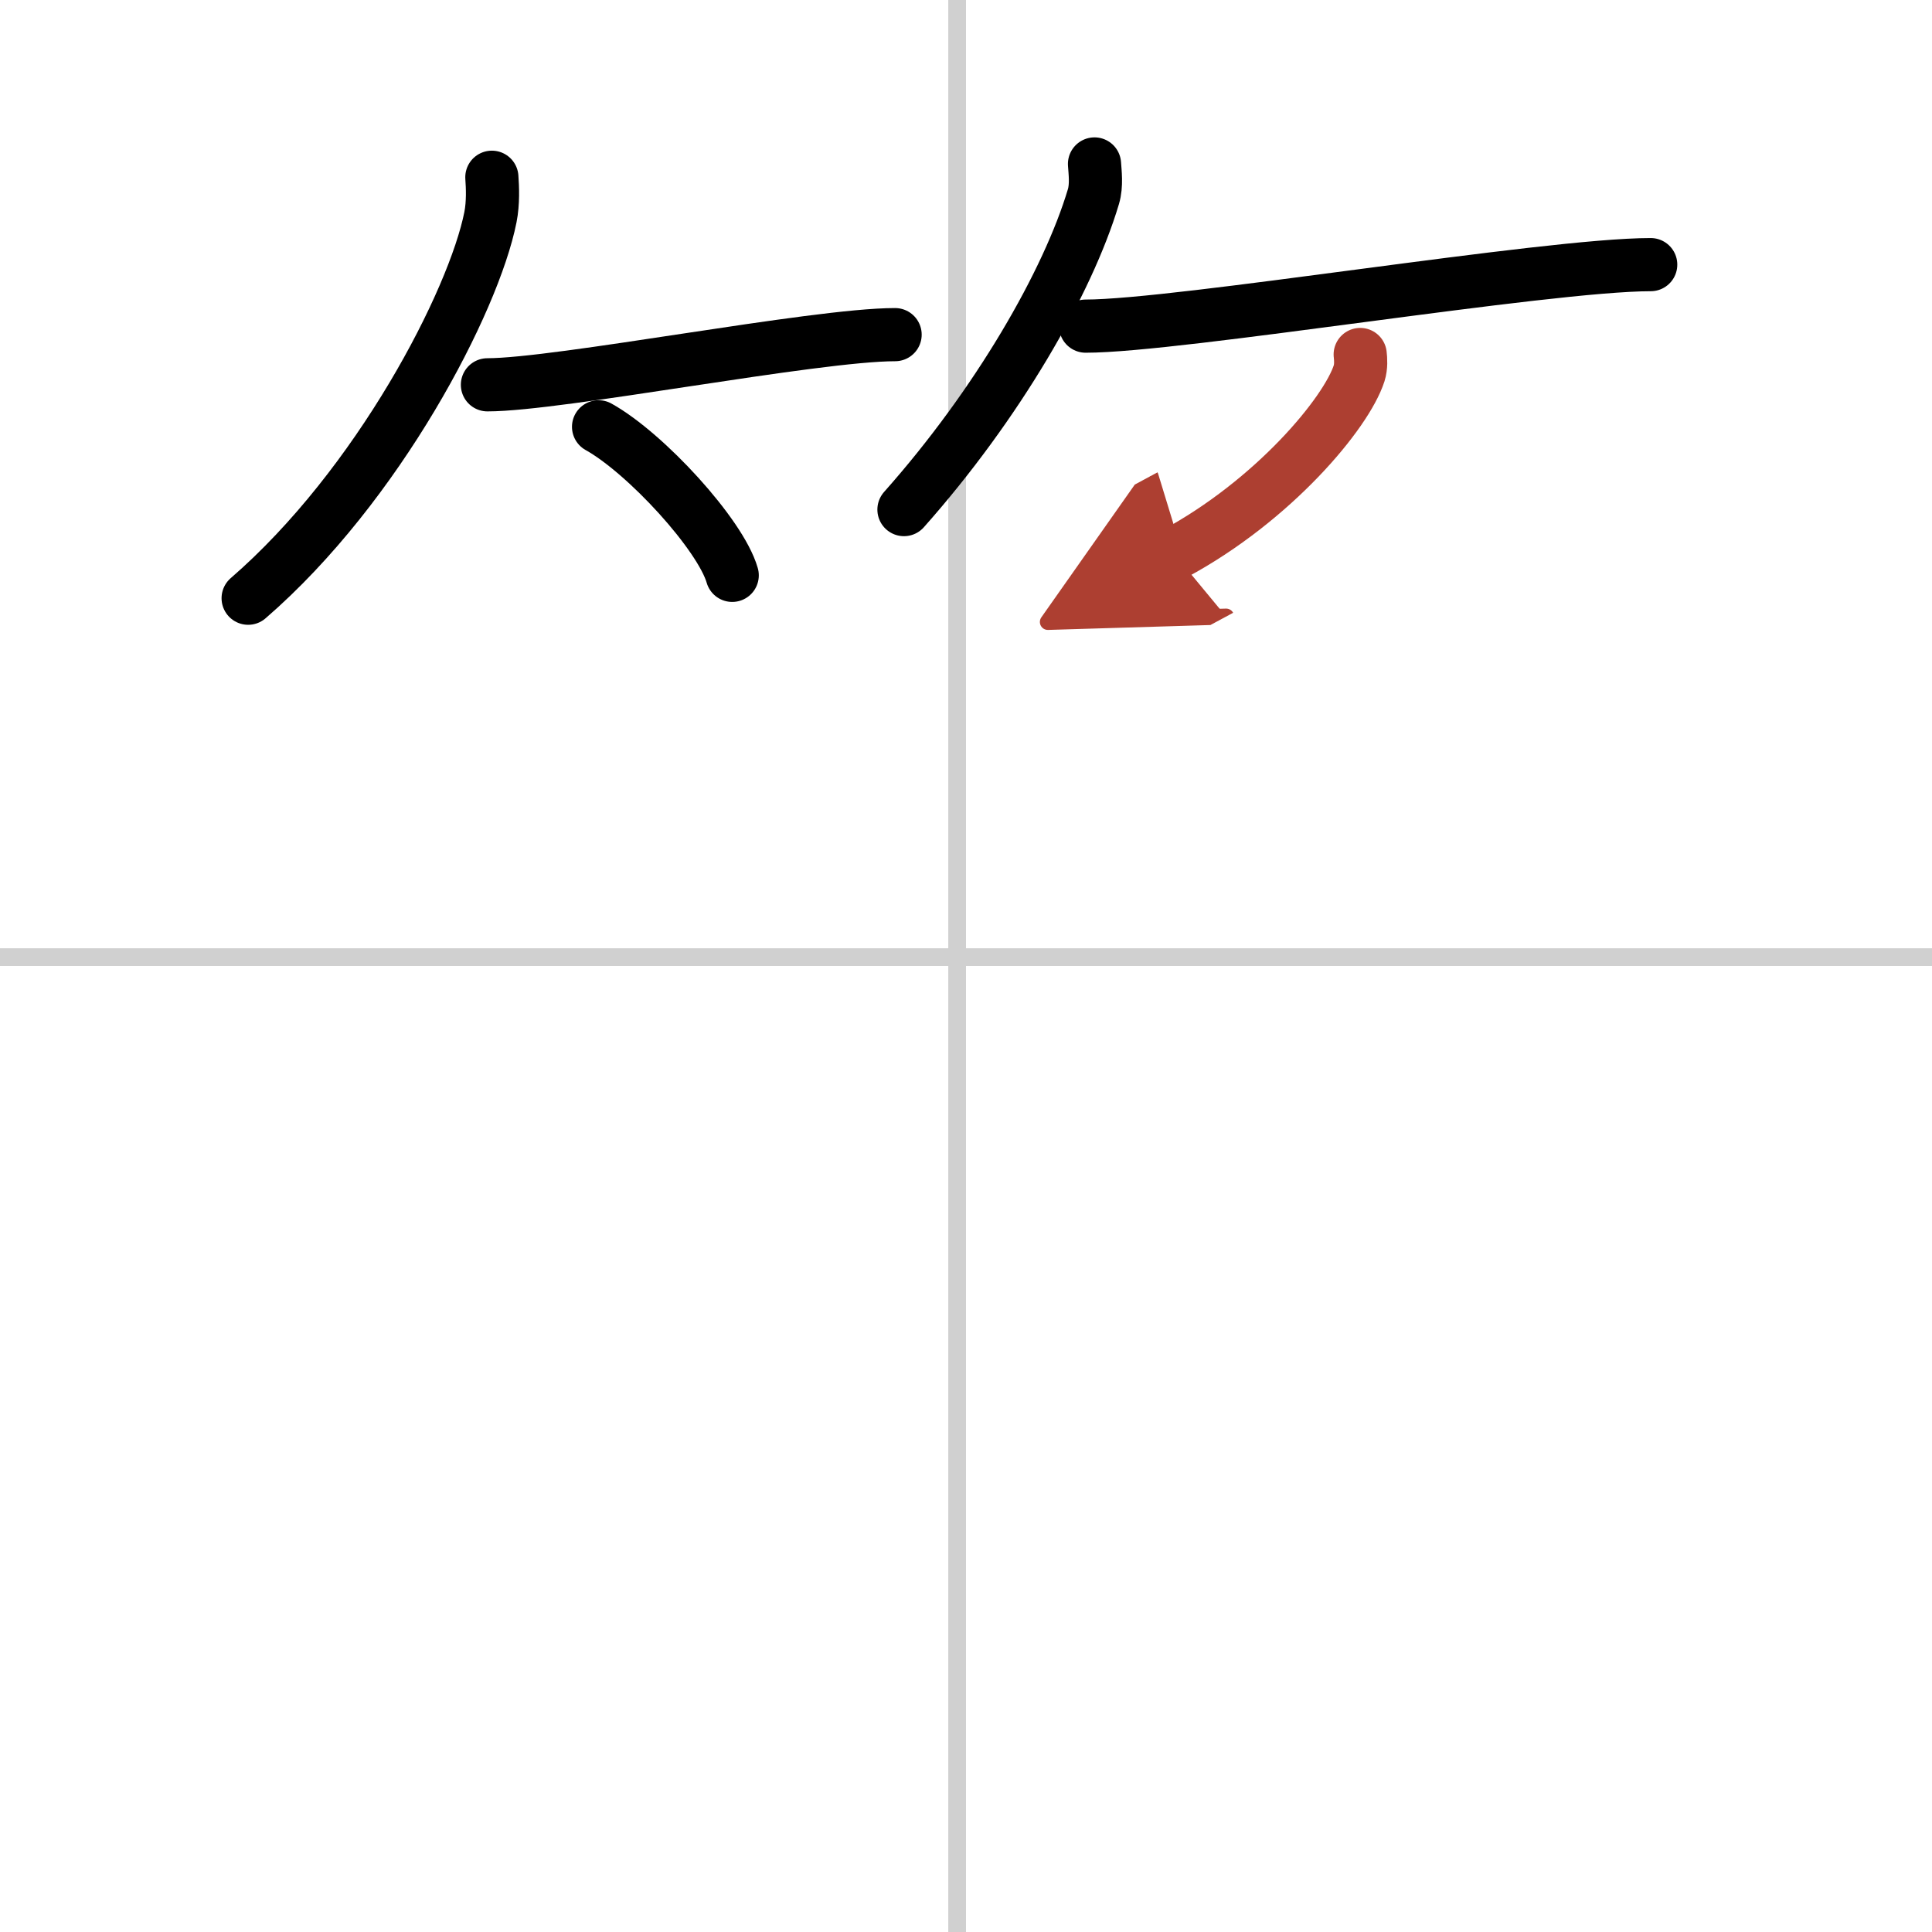 <svg width="400" height="400" viewBox="0 0 109 109" xmlns="http://www.w3.org/2000/svg"><defs><marker id="a" markerWidth="4" orient="auto" refX="1" refY="5" viewBox="0 0 10 10"><polyline points="0 0 10 5 0 10 1 5" fill="#ad3f31" stroke="#ad3f31"/></marker></defs><g fill="none" stroke="#000" stroke-linecap="round" stroke-linejoin="round" stroke-width="3"><rect width="100%" height="100%" fill="#fff" stroke="#fff"/><line x1="54" x2="54" y2="109" stroke="#d0d0d0" stroke-width="1"/><line x2="109" y1="54" y2="54" stroke="#d0d0d0" stroke-width="1"/><path d="m27.75 10c0.04 0.56 0.08 1.44-0.08 2.25-0.94 4.74-6.31 15.13-13.67 21.5"/><path d="m27.5 21.71c4.03 0 18.47-2.83 23-2.83"/><path d="m33.77 24.08c2.66 1.48 6.88 6.08 7.54 8.38"/><path d="m61.75 9.25c0.03 0.46 0.13 1.2-0.06 1.84-1.44 4.83-5.42 11.73-10.69 17.66"/><path d="m61.25 18.4c5.25 0 25.98-3.47 31.88-3.47"/><path d="m76.74 20c0.03 0.26 0.06 0.68-0.06 1.06-0.72 2.24-4.82 7.17-10.43 10.19" marker-end="url(#a)" stroke="#ad3f31"/></g></svg>
